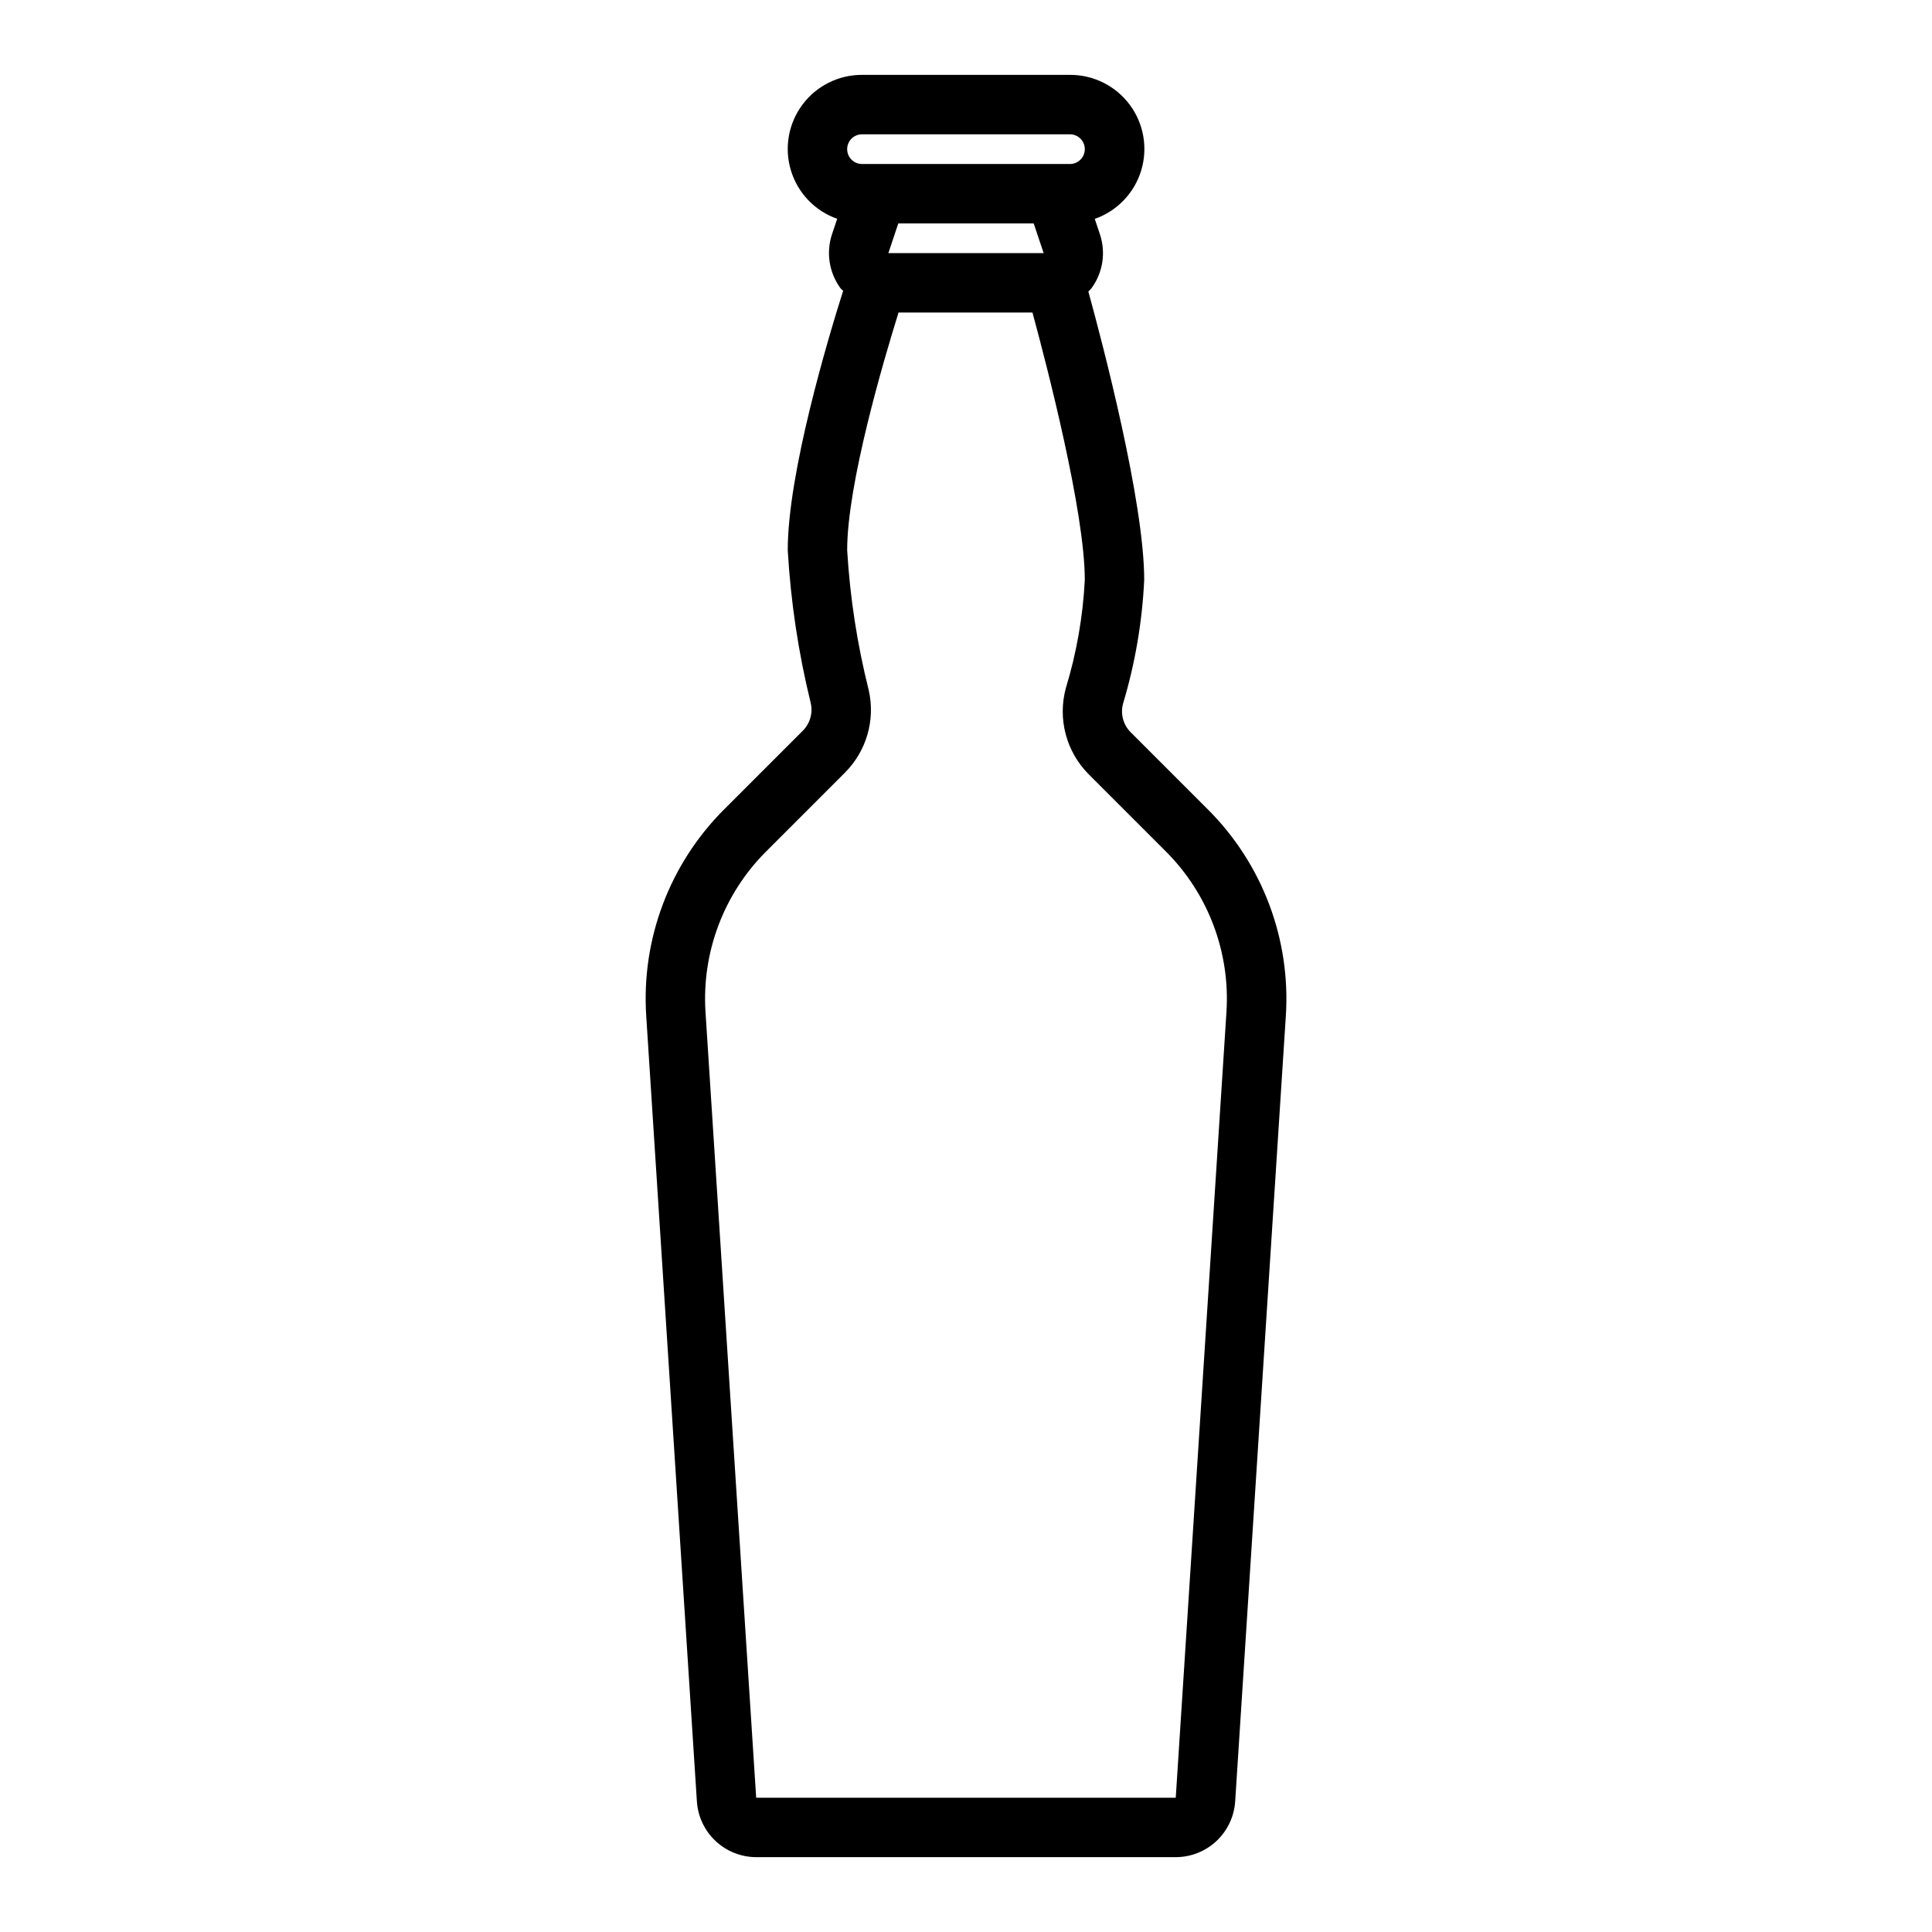 <?xml version="1.0" encoding="UTF-8"?>
<!-- Uploaded to: SVG Repo, www.svgrepo.com, Generator: SVG Repo Mixer Tools -->
<svg fill="#000000" width="800px" height="800px" version="1.1" viewBox="144 144 512 512" xmlns="http://www.w3.org/2000/svg">
 <path d="m464.13 358.54-20.469-20.469v0.004c-1.992-1.977-2.773-4.871-2.047-7.582 3.203-10.672 5.09-21.695 5.613-32.824 0-20.719-11.02-62.668-14.801-76.406 0.293-0.34 0.645-0.613 0.906-0.984 2.957-4.102 3.762-9.375 2.164-14.172l-1.371-4.102h0.004c5.891-2.062 10.453-6.805 12.285-12.773 1.828-5.969 0.711-12.453-3.012-17.465-3.727-5.012-9.613-7.953-15.855-7.926h-55.105c-6.231-0.016-12.102 2.93-15.816 7.938-3.715 5.004-4.832 11.477-3.008 17.438 1.82 5.961 6.367 10.703 12.246 12.773l-1.379 4.109c-1.586 4.801-0.777 10.066 2.172 14.172 0.219 0.309 0.52 0.543 0.789 0.789-4.039 12.727-14.684 48.316-14.684 68.734 0.785 13.68 2.828 27.258 6.102 40.566 0.59 2.629-0.203 5.379-2.109 7.289l-20.891 20.891h-0.004c-14.41 14.41-21.918 34.328-20.605 54.664l13.43 208.23c0.27 3.992 2.043 7.734 4.965 10.469 2.922 2.734 6.773 4.258 10.777 4.262h111.16c4.004-0.004 7.852-1.527 10.777-4.262 2.922-2.734 4.695-6.477 4.969-10.469l13.43-208.23c1.305-20.34-6.215-40.258-20.633-54.664zm-84.703-147.46 2.629-7.871h35.887l2.637 7.871zm-6.984-31.488h55.105c2.172 0 3.938 1.762 3.938 3.938 0 2.172-1.766 3.934-3.938 3.934h-55.105c-2.172 0-3.934-1.762-3.934-3.934 0-2.176 1.762-3.938 3.934-3.938zm96.582 232.6-13.438 208.23h-111.19l-13.43-208.23c-1.012-15.812 4.828-31.297 16.027-42.508l20.891-20.891v-0.004c5.734-5.707 8.129-13.961 6.348-21.852-3.059-12.176-4.977-24.609-5.723-37.141 0-17.578 9.629-50.191 13.617-62.977h35.488c3.938 14.484 13.871 52.906 13.871 70.848v0.004c-0.492 9.719-2.18 19.344-5.016 28.652-1.094 4.016-1.109 8.25-0.039 12.273 1.066 4.023 3.18 7.691 6.125 10.633l20.469 20.469h-0.004c11.188 11.211 17.02 26.688 16.004 42.492z"/>
</svg>